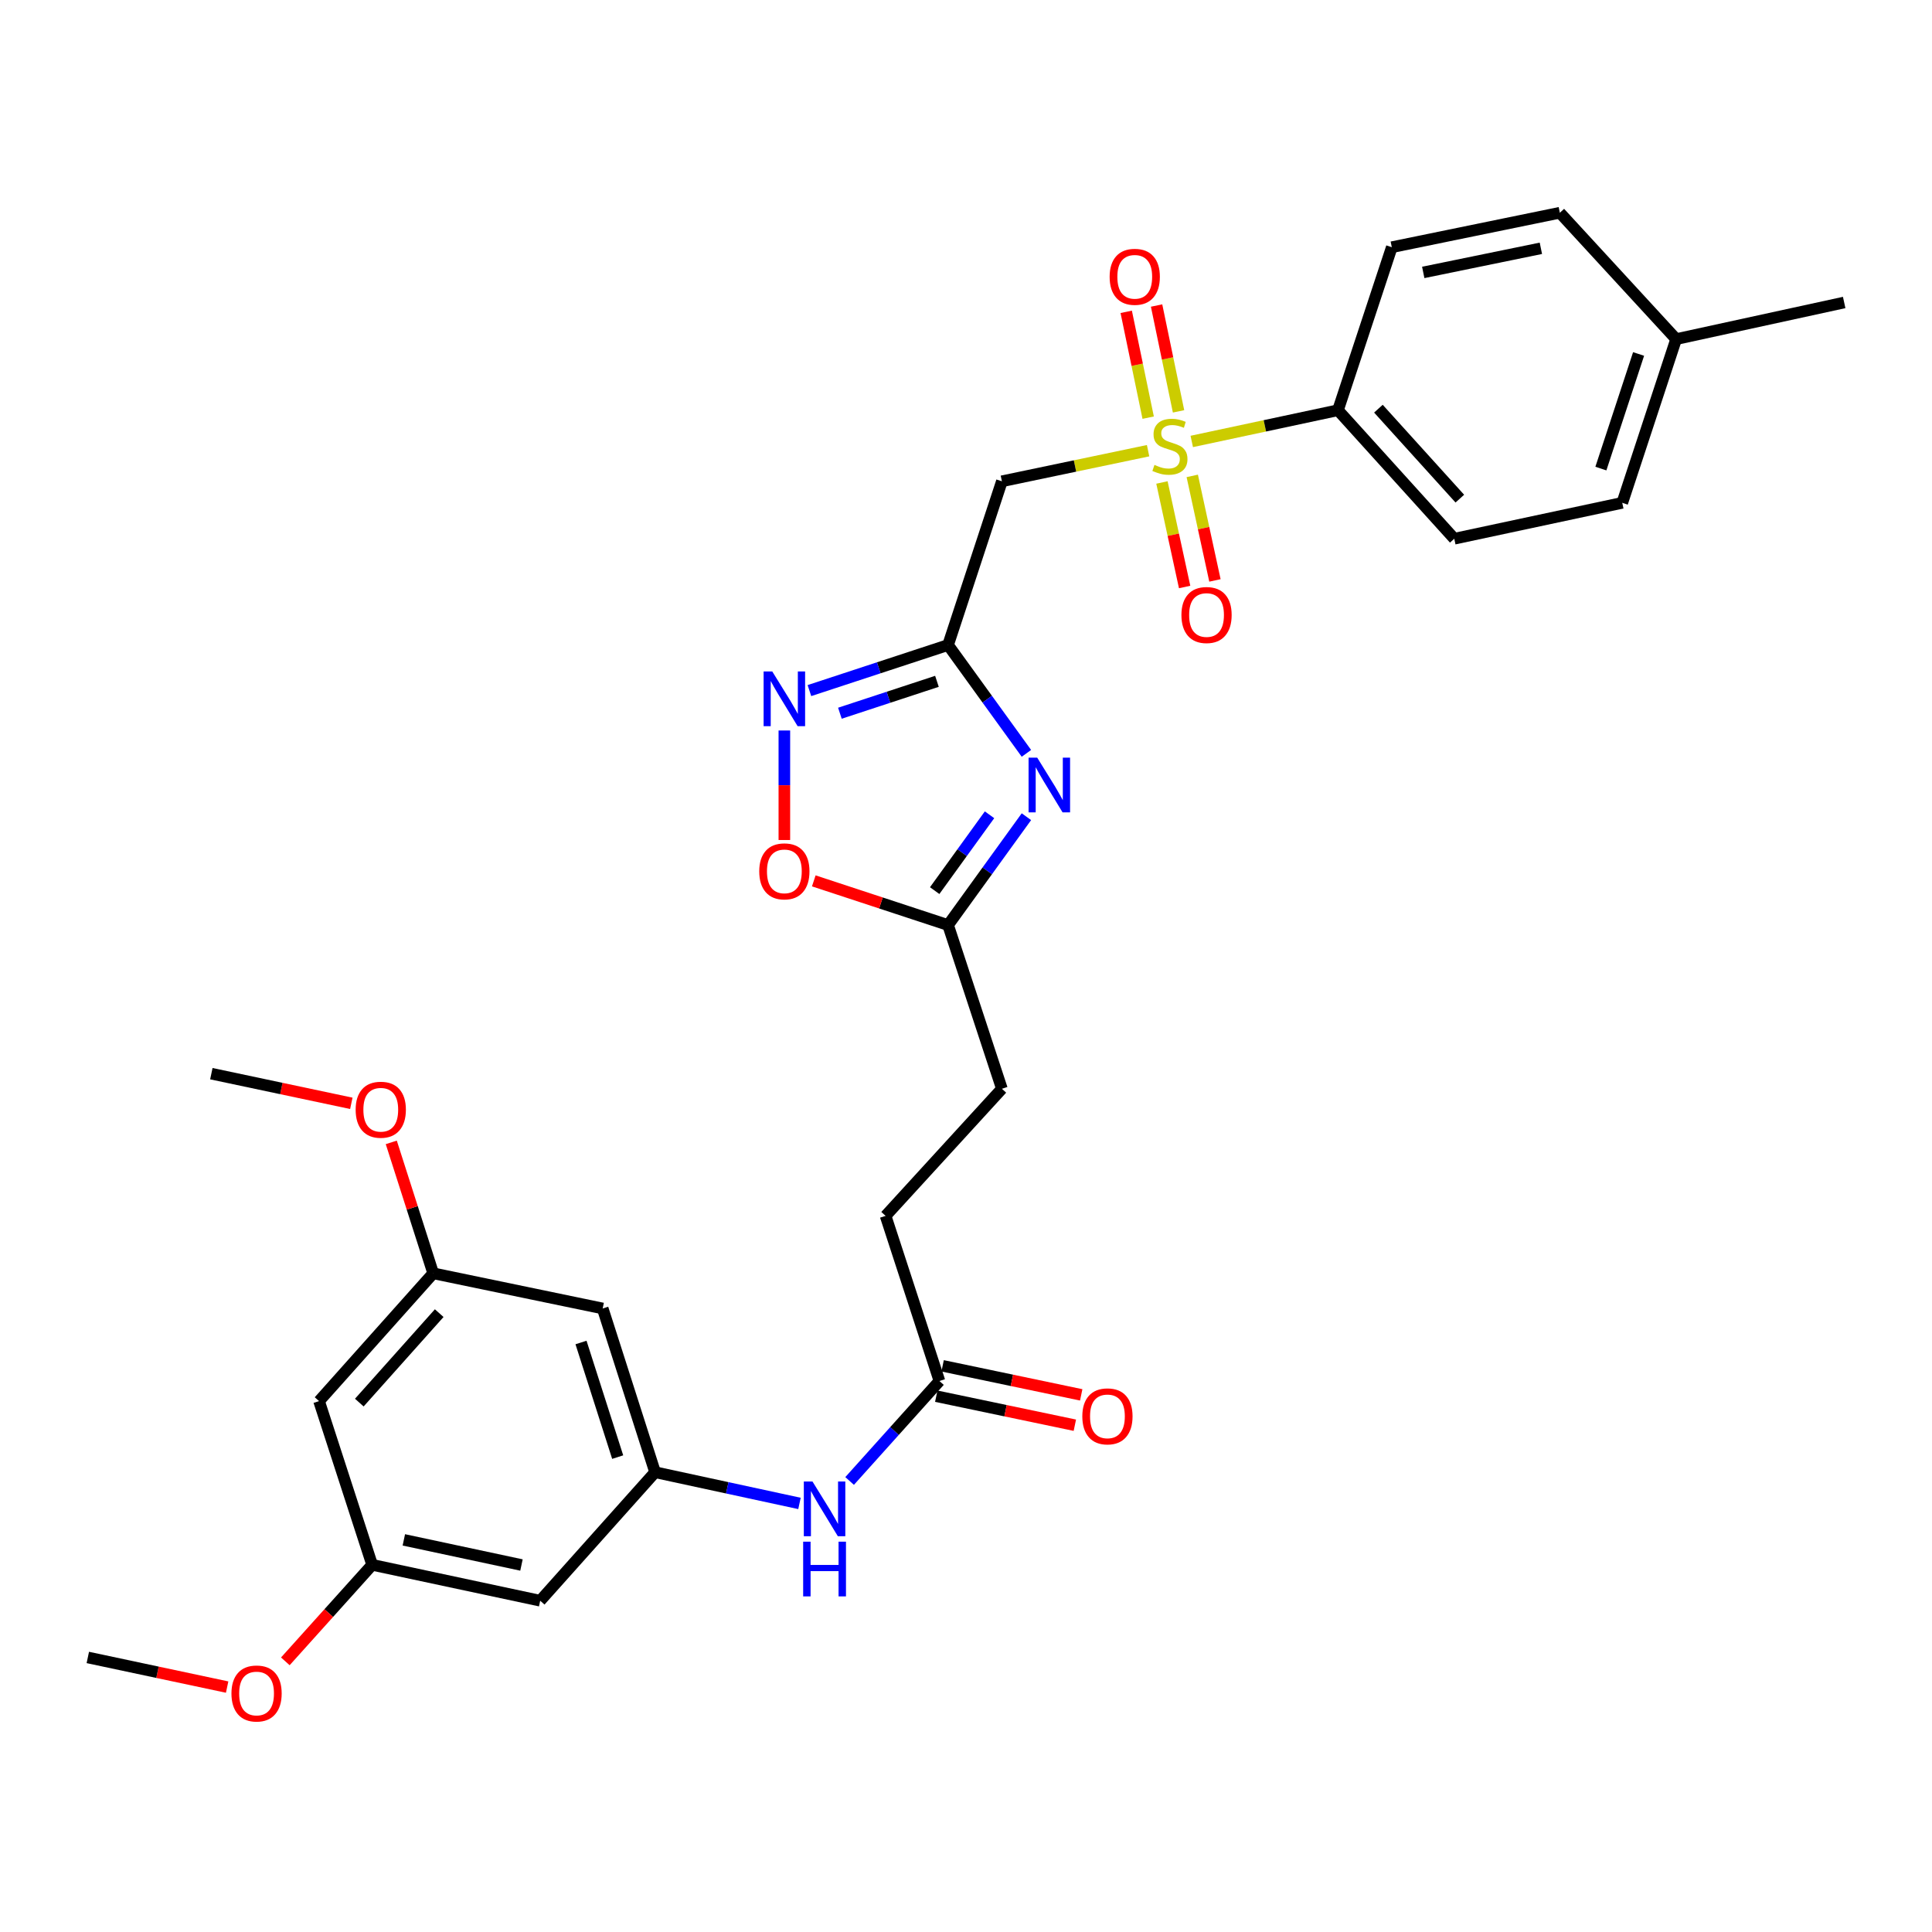 <?xml version='1.0' encoding='iso-8859-1'?>
<svg version='1.1' baseProfile='full'
              xmlns='http://www.w3.org/2000/svg'
                      xmlns:rdkit='http://www.rdkit.org/xml'
                      xmlns:xlink='http://www.w3.org/1999/xlink'
                  xml:space='preserve'
width='1000px' height='1000px' viewBox='0 0 1000 1000'>
<!-- END OF HEADER -->
<rect style='opacity:1.0;fill:#FFFFFF;stroke:none' width='1000' height='1000' x='0' y='0'> </rect>
<path class='bond-2' d='M 594.249,233.275 L 556.415,241.195' style='fill:none;fill-rule:evenodd;stroke:#CCCC00;stroke-width:6px;stroke-linecap:butt;stroke-linejoin:miter;stroke-opacity:1' />
<path class='bond-2' d='M 556.415,241.195 L 518.58,249.115' style='fill:none;fill-rule:evenodd;stroke:#000000;stroke-width:6px;stroke-linecap:butt;stroke-linejoin:miter;stroke-opacity:1' />
<path class='bond-6' d='M 616.854,228.494 L 654.692,220.412' style='fill:none;fill-rule:evenodd;stroke:#CCCC00;stroke-width:6px;stroke-linecap:butt;stroke-linejoin:miter;stroke-opacity:1' />
<path class='bond-6' d='M 654.692,220.412 L 692.529,212.329' style='fill:none;fill-rule:evenodd;stroke:#000000;stroke-width:6px;stroke-linecap:butt;stroke-linejoin:miter;stroke-opacity:1' />
<path class='bond-9' d='M 610.015,212.918 L 604.331,185.529' style='fill:none;fill-rule:evenodd;stroke:#CCCC00;stroke-width:6px;stroke-linecap:butt;stroke-linejoin:miter;stroke-opacity:1' />
<path class='bond-9' d='M 604.331,185.529 L 598.647,158.14' style='fill:none;fill-rule:evenodd;stroke:#FF0000;stroke-width:6px;stroke-linecap:butt;stroke-linejoin:miter;stroke-opacity:1' />
<path class='bond-9' d='M 594.295,216.181 L 588.61,188.792' style='fill:none;fill-rule:evenodd;stroke:#CCCC00;stroke-width:6px;stroke-linecap:butt;stroke-linejoin:miter;stroke-opacity:1' />
<path class='bond-9' d='M 588.61,188.792 L 582.926,161.403' style='fill:none;fill-rule:evenodd;stroke:#FF0000;stroke-width:6px;stroke-linecap:butt;stroke-linejoin:miter;stroke-opacity:1' />
<path class='bond-10' d='M 601.419,249.726 L 607.291,276.779' style='fill:none;fill-rule:evenodd;stroke:#CCCC00;stroke-width:6px;stroke-linecap:butt;stroke-linejoin:miter;stroke-opacity:1' />
<path class='bond-10' d='M 607.291,276.779 L 613.162,303.831' style='fill:none;fill-rule:evenodd;stroke:#FF0000;stroke-width:6px;stroke-linecap:butt;stroke-linejoin:miter;stroke-opacity:1' />
<path class='bond-10' d='M 617.11,246.321 L 622.982,273.373' style='fill:none;fill-rule:evenodd;stroke:#CCCC00;stroke-width:6px;stroke-linecap:butt;stroke-linejoin:miter;stroke-opacity:1' />
<path class='bond-10' d='M 622.982,273.373 L 628.853,300.426' style='fill:none;fill-rule:evenodd;stroke:#FF0000;stroke-width:6px;stroke-linecap:butt;stroke-linejoin:miter;stroke-opacity:1' />
<path class='bond-0' d='M 490.714,333.864 L 518.58,249.115' style='fill:none;fill-rule:evenodd;stroke:#000000;stroke-width:6px;stroke-linecap:butt;stroke-linejoin:miter;stroke-opacity:1' />
<path class='bond-1' d='M 490.714,333.864 L 510.992,361.899' style='fill:none;fill-rule:evenodd;stroke:#000000;stroke-width:6px;stroke-linecap:butt;stroke-linejoin:miter;stroke-opacity:1' />
<path class='bond-1' d='M 510.992,361.899 L 531.269,389.934' style='fill:none;fill-rule:evenodd;stroke:#0000FF;stroke-width:6px;stroke-linecap:butt;stroke-linejoin:miter;stroke-opacity:1' />
<path class='bond-3' d='M 490.714,333.864 L 454.834,345.656' style='fill:none;fill-rule:evenodd;stroke:#000000;stroke-width:6px;stroke-linecap:butt;stroke-linejoin:miter;stroke-opacity:1' />
<path class='bond-3' d='M 454.834,345.656 L 418.953,357.449' style='fill:none;fill-rule:evenodd;stroke:#0000FF;stroke-width:6px;stroke-linecap:butt;stroke-linejoin:miter;stroke-opacity:1' />
<path class='bond-3' d='M 484.963,352.655 L 459.847,360.91' style='fill:none;fill-rule:evenodd;stroke:#000000;stroke-width:6px;stroke-linecap:butt;stroke-linejoin:miter;stroke-opacity:1' />
<path class='bond-3' d='M 459.847,360.91 L 434.73,369.165' style='fill:none;fill-rule:evenodd;stroke:#0000FF;stroke-width:6px;stroke-linecap:butt;stroke-linejoin:miter;stroke-opacity:1' />
<path class='bond-4' d='M 531.271,422.726 L 510.992,450.765' style='fill:none;fill-rule:evenodd;stroke:#0000FF;stroke-width:6px;stroke-linecap:butt;stroke-linejoin:miter;stroke-opacity:1' />
<path class='bond-4' d='M 510.992,450.765 L 490.714,478.805' style='fill:none;fill-rule:evenodd;stroke:#000000;stroke-width:6px;stroke-linecap:butt;stroke-linejoin:miter;stroke-opacity:1' />
<path class='bond-4' d='M 512.177,421.729 L 497.982,441.356' style='fill:none;fill-rule:evenodd;stroke:#0000FF;stroke-width:6px;stroke-linecap:butt;stroke-linejoin:miter;stroke-opacity:1' />
<path class='bond-4' d='M 497.982,441.356 L 483.787,460.984' style='fill:none;fill-rule:evenodd;stroke:#000000;stroke-width:6px;stroke-linecap:butt;stroke-linejoin:miter;stroke-opacity:1' />
<path class='bond-5' d='M 405.983,378.102 L 405.983,406.446' style='fill:none;fill-rule:evenodd;stroke:#0000FF;stroke-width:6px;stroke-linecap:butt;stroke-linejoin:miter;stroke-opacity:1' />
<path class='bond-5' d='M 405.983,406.446 L 405.983,434.789' style='fill:none;fill-rule:evenodd;stroke:#FF0000;stroke-width:6px;stroke-linecap:butt;stroke-linejoin:miter;stroke-opacity:1' />
<path class='bond-20' d='M 490.714,478.805 L 518.58,563.545' style='fill:none;fill-rule:evenodd;stroke:#000000;stroke-width:6px;stroke-linecap:butt;stroke-linejoin:miter;stroke-opacity:1' />
<path class='bond-31' d='M 490.714,478.805 L 455.964,467.373' style='fill:none;fill-rule:evenodd;stroke:#000000;stroke-width:6px;stroke-linecap:butt;stroke-linejoin:miter;stroke-opacity:1' />
<path class='bond-31' d='M 455.964,467.373 L 421.213,455.94' style='fill:none;fill-rule:evenodd;stroke:#FF0000;stroke-width:6px;stroke-linecap:butt;stroke-linejoin:miter;stroke-opacity:1' />
<path class='bond-18' d='M 692.529,212.329 L 752.73,278.845' style='fill:none;fill-rule:evenodd;stroke:#000000;stroke-width:6px;stroke-linecap:butt;stroke-linejoin:miter;stroke-opacity:1' />
<path class='bond-18' d='M 713.464,211.532 L 755.605,258.094' style='fill:none;fill-rule:evenodd;stroke:#000000;stroke-width:6px;stroke-linecap:butt;stroke-linejoin:miter;stroke-opacity:1' />
<path class='bond-19' d='M 692.529,212.329 L 720.395,127.954' style='fill:none;fill-rule:evenodd;stroke:#000000;stroke-width:6px;stroke-linecap:butt;stroke-linejoin:miter;stroke-opacity:1' />
<path class='bond-7' d='M 339.074,762.015 L 376.442,770.093' style='fill:none;fill-rule:evenodd;stroke:#000000;stroke-width:6px;stroke-linecap:butt;stroke-linejoin:miter;stroke-opacity:1' />
<path class='bond-7' d='M 376.442,770.093 L 413.81,778.172' style='fill:none;fill-rule:evenodd;stroke:#0000FF;stroke-width:6px;stroke-linecap:butt;stroke-linejoin:miter;stroke-opacity:1' />
<path class='bond-12' d='M 339.074,762.015 L 311.949,677.266' style='fill:none;fill-rule:evenodd;stroke:#000000;stroke-width:6px;stroke-linecap:butt;stroke-linejoin:miter;stroke-opacity:1' />
<path class='bond-12' d='M 319.714,754.197 L 300.726,694.873' style='fill:none;fill-rule:evenodd;stroke:#000000;stroke-width:6px;stroke-linecap:butt;stroke-linejoin:miter;stroke-opacity:1' />
<path class='bond-13' d='M 339.074,762.015 L 279.605,828.531' style='fill:none;fill-rule:evenodd;stroke:#000000;stroke-width:6px;stroke-linecap:butt;stroke-linejoin:miter;stroke-opacity:1' />
<path class='bond-8' d='M 439.758,766.552 L 463.006,740.681' style='fill:none;fill-rule:evenodd;stroke:#0000FF;stroke-width:6px;stroke-linecap:butt;stroke-linejoin:miter;stroke-opacity:1' />
<path class='bond-8' d='M 463.006,740.681 L 486.254,714.81' style='fill:none;fill-rule:evenodd;stroke:#000000;stroke-width:6px;stroke-linecap:butt;stroke-linejoin:miter;stroke-opacity:1' />
<path class='bond-11' d='M 486.254,714.81 L 458.379,629.33' style='fill:none;fill-rule:evenodd;stroke:#000000;stroke-width:6px;stroke-linecap:butt;stroke-linejoin:miter;stroke-opacity:1' />
<path class='bond-17' d='M 484.608,722.668 L 520.474,730.181' style='fill:none;fill-rule:evenodd;stroke:#000000;stroke-width:6px;stroke-linecap:butt;stroke-linejoin:miter;stroke-opacity:1' />
<path class='bond-17' d='M 520.474,730.181 L 556.339,737.694' style='fill:none;fill-rule:evenodd;stroke:#FF0000;stroke-width:6px;stroke-linecap:butt;stroke-linejoin:miter;stroke-opacity:1' />
<path class='bond-17' d='M 487.9,706.953 L 523.766,714.466' style='fill:none;fill-rule:evenodd;stroke:#000000;stroke-width:6px;stroke-linecap:butt;stroke-linejoin:miter;stroke-opacity:1' />
<path class='bond-17' d='M 523.766,714.466 L 559.631,721.979' style='fill:none;fill-rule:evenodd;stroke:#FF0000;stroke-width:6px;stroke-linecap:butt;stroke-linejoin:miter;stroke-opacity:1' />
<path class='bond-14' d='M 311.949,677.266 L 224.22,659.06' style='fill:none;fill-rule:evenodd;stroke:#000000;stroke-width:6px;stroke-linecap:butt;stroke-linejoin:miter;stroke-opacity:1' />
<path class='bond-15' d='M 279.605,828.531 L 192.626,809.951' style='fill:none;fill-rule:evenodd;stroke:#000000;stroke-width:6px;stroke-linecap:butt;stroke-linejoin:miter;stroke-opacity:1' />
<path class='bond-15' d='M 269.912,810.043 L 209.027,797.036' style='fill:none;fill-rule:evenodd;stroke:#000000;stroke-width:6px;stroke-linecap:butt;stroke-linejoin:miter;stroke-opacity:1' />
<path class='bond-25' d='M 224.22,659.06 L 213.372,625.178' style='fill:none;fill-rule:evenodd;stroke:#000000;stroke-width:6px;stroke-linecap:butt;stroke-linejoin:miter;stroke-opacity:1' />
<path class='bond-25' d='M 213.372,625.178 L 202.524,591.296' style='fill:none;fill-rule:evenodd;stroke:#FF0000;stroke-width:6px;stroke-linecap:butt;stroke-linejoin:miter;stroke-opacity:1' />
<path class='bond-32' d='M 224.22,659.06 L 165.143,725.211' style='fill:none;fill-rule:evenodd;stroke:#000000;stroke-width:6px;stroke-linecap:butt;stroke-linejoin:miter;stroke-opacity:1' />
<path class='bond-32' d='M 227.334,679.678 L 185.98,725.983' style='fill:none;fill-rule:evenodd;stroke:#000000;stroke-width:6px;stroke-linecap:butt;stroke-linejoin:miter;stroke-opacity:1' />
<path class='bond-16' d='M 192.626,809.951 L 165.143,725.211' style='fill:none;fill-rule:evenodd;stroke:#000000;stroke-width:6px;stroke-linecap:butt;stroke-linejoin:miter;stroke-opacity:1' />
<path class='bond-26' d='M 192.626,809.951 L 170.158,834.931' style='fill:none;fill-rule:evenodd;stroke:#000000;stroke-width:6px;stroke-linecap:butt;stroke-linejoin:miter;stroke-opacity:1' />
<path class='bond-26' d='M 170.158,834.931 L 147.691,859.911' style='fill:none;fill-rule:evenodd;stroke:#FF0000;stroke-width:6px;stroke-linecap:butt;stroke-linejoin:miter;stroke-opacity:1' />
<path class='bond-23' d='M 752.73,278.845 L 839.683,260.265' style='fill:none;fill-rule:evenodd;stroke:#000000;stroke-width:6px;stroke-linecap:butt;stroke-linejoin:miter;stroke-opacity:1' />
<path class='bond-22' d='M 720.395,127.954 L 807.374,110.114' style='fill:none;fill-rule:evenodd;stroke:#000000;stroke-width:6px;stroke-linecap:butt;stroke-linejoin:miter;stroke-opacity:1' />
<path class='bond-22' d='M 736.668,141.007 L 797.554,128.519' style='fill:none;fill-rule:evenodd;stroke:#000000;stroke-width:6px;stroke-linecap:butt;stroke-linejoin:miter;stroke-opacity:1' />
<path class='bond-21' d='M 518.58,563.545 L 458.379,629.33' style='fill:none;fill-rule:evenodd;stroke:#000000;stroke-width:6px;stroke-linecap:butt;stroke-linejoin:miter;stroke-opacity:1' />
<path class='bond-24' d='M 807.374,110.114 L 867.567,175.525' style='fill:none;fill-rule:evenodd;stroke:#000000;stroke-width:6px;stroke-linecap:butt;stroke-linejoin:miter;stroke-opacity:1' />
<path class='bond-30' d='M 839.683,260.265 L 867.567,175.525' style='fill:none;fill-rule:evenodd;stroke:#000000;stroke-width:6px;stroke-linecap:butt;stroke-linejoin:miter;stroke-opacity:1' />
<path class='bond-30' d='M 828.614,242.535 L 848.132,183.217' style='fill:none;fill-rule:evenodd;stroke:#000000;stroke-width:6px;stroke-linecap:butt;stroke-linejoin:miter;stroke-opacity:1' />
<path class='bond-27' d='M 867.567,175.525 L 954.545,156.57' style='fill:none;fill-rule:evenodd;stroke:#000000;stroke-width:6px;stroke-linecap:butt;stroke-linejoin:miter;stroke-opacity:1' />
<path class='bond-29' d='M 181.845,571.082 L 145.619,563.406' style='fill:none;fill-rule:evenodd;stroke:#FF0000;stroke-width:6px;stroke-linecap:butt;stroke-linejoin:miter;stroke-opacity:1' />
<path class='bond-29' d='M 145.619,563.406 L 109.393,555.731' style='fill:none;fill-rule:evenodd;stroke:#000000;stroke-width:6px;stroke-linecap:butt;stroke-linejoin:miter;stroke-opacity:1' />
<path class='bond-28' d='M 117.567,873.229 L 81.511,865.562' style='fill:none;fill-rule:evenodd;stroke:#FF0000;stroke-width:6px;stroke-linecap:butt;stroke-linejoin:miter;stroke-opacity:1' />
<path class='bond-28' d='M 81.511,865.562 L 45.455,857.896' style='fill:none;fill-rule:evenodd;stroke:#000000;stroke-width:6px;stroke-linecap:butt;stroke-linejoin:miter;stroke-opacity:1' />
<path  class='atom-0' d='M 597.55 240.629
Q 597.87 240.749, 599.19 241.309
Q 600.51 241.869, 601.95 242.229
Q 603.43 242.549, 604.87 242.549
Q 607.55 242.549, 609.11 241.269
Q 610.67 239.949, 610.67 237.669
Q 610.67 236.109, 609.87 235.149
Q 609.11 234.189, 607.91 233.669
Q 606.71 233.149, 604.71 232.549
Q 602.19 231.789, 600.67 231.069
Q 599.19 230.349, 598.11 228.829
Q 597.07 227.309, 597.07 224.749
Q 597.07 221.189, 599.47 218.989
Q 601.91 216.789, 606.71 216.789
Q 609.99 216.789, 613.71 218.349
L 612.79 221.429
Q 609.39 220.029, 606.83 220.029
Q 604.07 220.029, 602.55 221.189
Q 601.03 222.309, 601.07 224.269
Q 601.07 225.789, 601.83 226.709
Q 602.63 227.629, 603.75 228.149
Q 604.91 228.669, 606.83 229.269
Q 609.39 230.069, 610.91 230.869
Q 612.43 231.669, 613.51 233.309
Q 614.63 234.909, 614.63 237.669
Q 614.63 241.589, 611.99 243.709
Q 609.39 245.789, 605.03 245.789
Q 602.51 245.789, 600.59 245.229
Q 598.71 244.709, 596.47 243.789
L 597.55 240.629
' fill='#CCCC00'/>
<path  class='atom-2' d='M 536.868 392.17
L 546.148 407.17
Q 547.068 408.65, 548.548 411.33
Q 550.028 414.01, 550.108 414.17
L 550.108 392.17
L 553.868 392.17
L 553.868 420.49
L 549.988 420.49
L 540.028 404.09
Q 538.868 402.17, 537.628 399.97
Q 536.428 397.77, 536.068 397.09
L 536.068 420.49
L 532.388 420.49
L 532.388 392.17
L 536.868 392.17
' fill='#0000FF'/>
<path  class='atom-4' d='M 399.723 347.552
L 409.003 362.552
Q 409.923 364.032, 411.403 366.712
Q 412.883 369.392, 412.963 369.552
L 412.963 347.552
L 416.723 347.552
L 416.723 375.872
L 412.843 375.872
L 402.883 359.472
Q 401.723 357.552, 400.483 355.352
Q 399.283 353.152, 398.923 352.472
L 398.923 375.872
L 395.243 375.872
L 395.243 347.552
L 399.723 347.552
' fill='#0000FF'/>
<path  class='atom-6' d='M 392.983 451.01
Q 392.983 444.21, 396.343 440.41
Q 399.703 436.61, 405.983 436.61
Q 412.263 436.61, 415.623 440.41
Q 418.983 444.21, 418.983 451.01
Q 418.983 457.89, 415.583 461.81
Q 412.183 465.69, 405.983 465.69
Q 399.743 465.69, 396.343 461.81
Q 392.983 457.93, 392.983 451.01
M 405.983 462.49
Q 410.303 462.49, 412.623 459.61
Q 414.983 456.69, 414.983 451.01
Q 414.983 445.45, 412.623 442.65
Q 410.303 439.81, 405.983 439.81
Q 401.663 439.81, 399.303 442.61
Q 396.983 445.41, 396.983 451.01
Q 396.983 456.73, 399.303 459.61
Q 401.663 462.49, 405.983 462.49
' fill='#FF0000'/>
<path  class='atom-9' d='M 420.534 766.819
L 429.814 781.819
Q 430.734 783.299, 432.214 785.979
Q 433.694 788.659, 433.774 788.819
L 433.774 766.819
L 437.534 766.819
L 437.534 795.139
L 433.654 795.139
L 423.694 778.739
Q 422.534 776.819, 421.294 774.619
Q 420.094 772.419, 419.734 771.739
L 419.734 795.139
L 416.054 795.139
L 416.054 766.819
L 420.534 766.819
' fill='#0000FF'/>
<path  class='atom-9' d='M 415.714 797.971
L 419.554 797.971
L 419.554 810.011
L 434.034 810.011
L 434.034 797.971
L 437.874 797.971
L 437.874 826.291
L 434.034 826.291
L 434.034 813.211
L 419.554 813.211
L 419.554 826.291
L 415.714 826.291
L 415.714 797.971
' fill='#0000FF'/>
<path  class='atom-10' d='M 574.345 143.27
Q 574.345 136.47, 577.705 132.67
Q 581.065 128.87, 587.345 128.87
Q 593.625 128.87, 596.985 132.67
Q 600.345 136.47, 600.345 143.27
Q 600.345 150.15, 596.945 154.07
Q 593.545 157.95, 587.345 157.95
Q 581.105 157.95, 577.705 154.07
Q 574.345 150.19, 574.345 143.27
M 587.345 154.75
Q 591.665 154.75, 593.985 151.87
Q 596.345 148.95, 596.345 143.27
Q 596.345 137.71, 593.985 134.91
Q 591.665 132.07, 587.345 132.07
Q 583.025 132.07, 580.665 134.87
Q 578.345 137.67, 578.345 143.27
Q 578.345 148.99, 580.665 151.87
Q 583.025 154.75, 587.345 154.75
' fill='#FF0000'/>
<path  class='atom-11' d='M 611.505 318.325
Q 611.505 311.525, 614.865 307.725
Q 618.225 303.925, 624.505 303.925
Q 630.785 303.925, 634.145 307.725
Q 637.505 311.525, 637.505 318.325
Q 637.505 325.205, 634.105 329.125
Q 630.705 333.005, 624.505 333.005
Q 618.265 333.005, 614.865 329.125
Q 611.505 325.245, 611.505 318.325
M 624.505 329.805
Q 628.825 329.805, 631.145 326.925
Q 633.505 324.005, 633.505 318.325
Q 633.505 312.765, 631.145 309.965
Q 628.825 307.125, 624.505 307.125
Q 620.185 307.125, 617.825 309.925
Q 615.505 312.725, 615.505 318.325
Q 615.505 324.045, 617.825 326.925
Q 620.185 329.805, 624.505 329.805
' fill='#FF0000'/>
<path  class='atom-18' d='M 560.206 733.105
Q 560.206 726.305, 563.566 722.505
Q 566.926 718.705, 573.206 718.705
Q 579.486 718.705, 582.846 722.505
Q 586.206 726.305, 586.206 733.105
Q 586.206 739.985, 582.806 743.905
Q 579.406 747.785, 573.206 747.785
Q 566.966 747.785, 563.566 743.905
Q 560.206 740.025, 560.206 733.105
M 573.206 744.585
Q 577.526 744.585, 579.846 741.705
Q 582.206 738.785, 582.206 733.105
Q 582.206 727.545, 579.846 724.745
Q 577.526 721.905, 573.206 721.905
Q 568.886 721.905, 566.526 724.705
Q 564.206 727.505, 564.206 733.105
Q 564.206 738.825, 566.526 741.705
Q 568.886 744.585, 573.206 744.585
' fill='#FF0000'/>
<path  class='atom-26' d='M 184.086 574.391
Q 184.086 567.591, 187.446 563.791
Q 190.806 559.991, 197.086 559.991
Q 203.366 559.991, 206.726 563.791
Q 210.086 567.591, 210.086 574.391
Q 210.086 581.271, 206.686 585.191
Q 203.286 589.071, 197.086 589.071
Q 190.846 589.071, 187.446 585.191
Q 184.086 581.311, 184.086 574.391
M 197.086 585.871
Q 201.406 585.871, 203.726 582.991
Q 206.086 580.071, 206.086 574.391
Q 206.086 568.831, 203.726 566.031
Q 201.406 563.191, 197.086 563.191
Q 192.766 563.191, 190.406 565.991
Q 188.086 568.791, 188.086 574.391
Q 188.086 580.111, 190.406 582.991
Q 192.766 585.871, 197.086 585.871
' fill='#FF0000'/>
<path  class='atom-27' d='M 119.799 876.547
Q 119.799 869.747, 123.159 865.947
Q 126.519 862.147, 132.799 862.147
Q 139.079 862.147, 142.439 865.947
Q 145.799 869.747, 145.799 876.547
Q 145.799 883.427, 142.399 887.347
Q 138.999 891.227, 132.799 891.227
Q 126.559 891.227, 123.159 887.347
Q 119.799 883.467, 119.799 876.547
M 132.799 888.027
Q 137.119 888.027, 139.439 885.147
Q 141.799 882.227, 141.799 876.547
Q 141.799 870.987, 139.439 868.187
Q 137.119 865.347, 132.799 865.347
Q 128.479 865.347, 126.119 868.147
Q 123.799 870.947, 123.799 876.547
Q 123.799 882.267, 126.119 885.147
Q 128.479 888.027, 132.799 888.027
' fill='#FF0000'/>
</svg>
